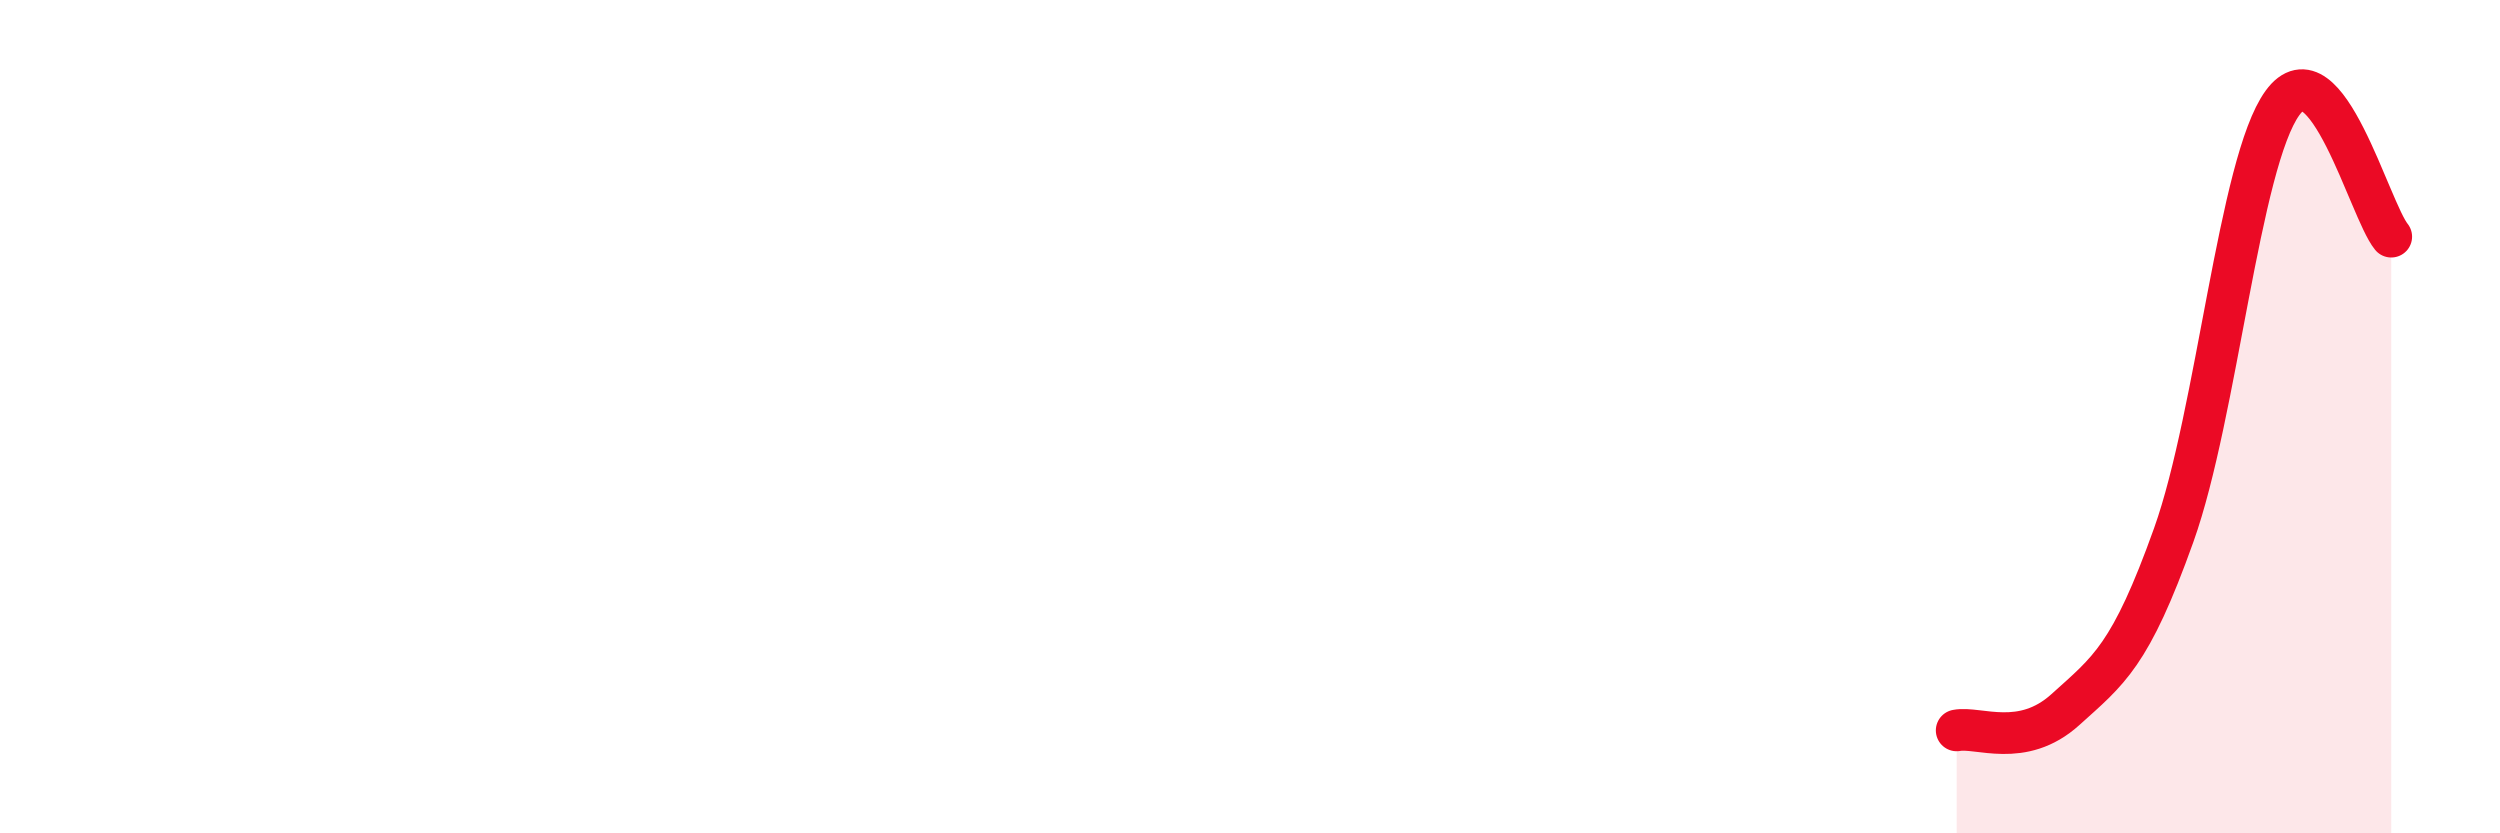 
    <svg width="60" height="20" viewBox="0 0 60 20" xmlns="http://www.w3.org/2000/svg">
      <path
        d="M 46.96,17.53 C 47.48,17.43 48.53,17.97 49.57,17.03 C 50.61,16.09 51.13,15.75 52.17,12.84 C 53.21,9.93 53.74,3.9 54.78,2.47 C 55.82,1.04 56.87,5.04 57.39,5.68L57.39 20L46.96 20Z"
        fill="#EB0A25"
        opacity="0.1"
        stroke-linecap="round"
        stroke-linejoin="round"
      />
      <path
        d="M 46.96,17.53 C 47.48,17.43 48.53,17.97 49.57,17.03 C 50.61,16.09 51.13,15.75 52.17,12.84 C 53.21,9.93 53.74,3.9 54.78,2.47 C 55.82,1.04 56.87,5.04 57.39,5.68"
        stroke="#EB0A25"
        stroke-width="1"
        fill="none"
        stroke-linecap="round"
        stroke-linejoin="round"
      />
    </svg>
  